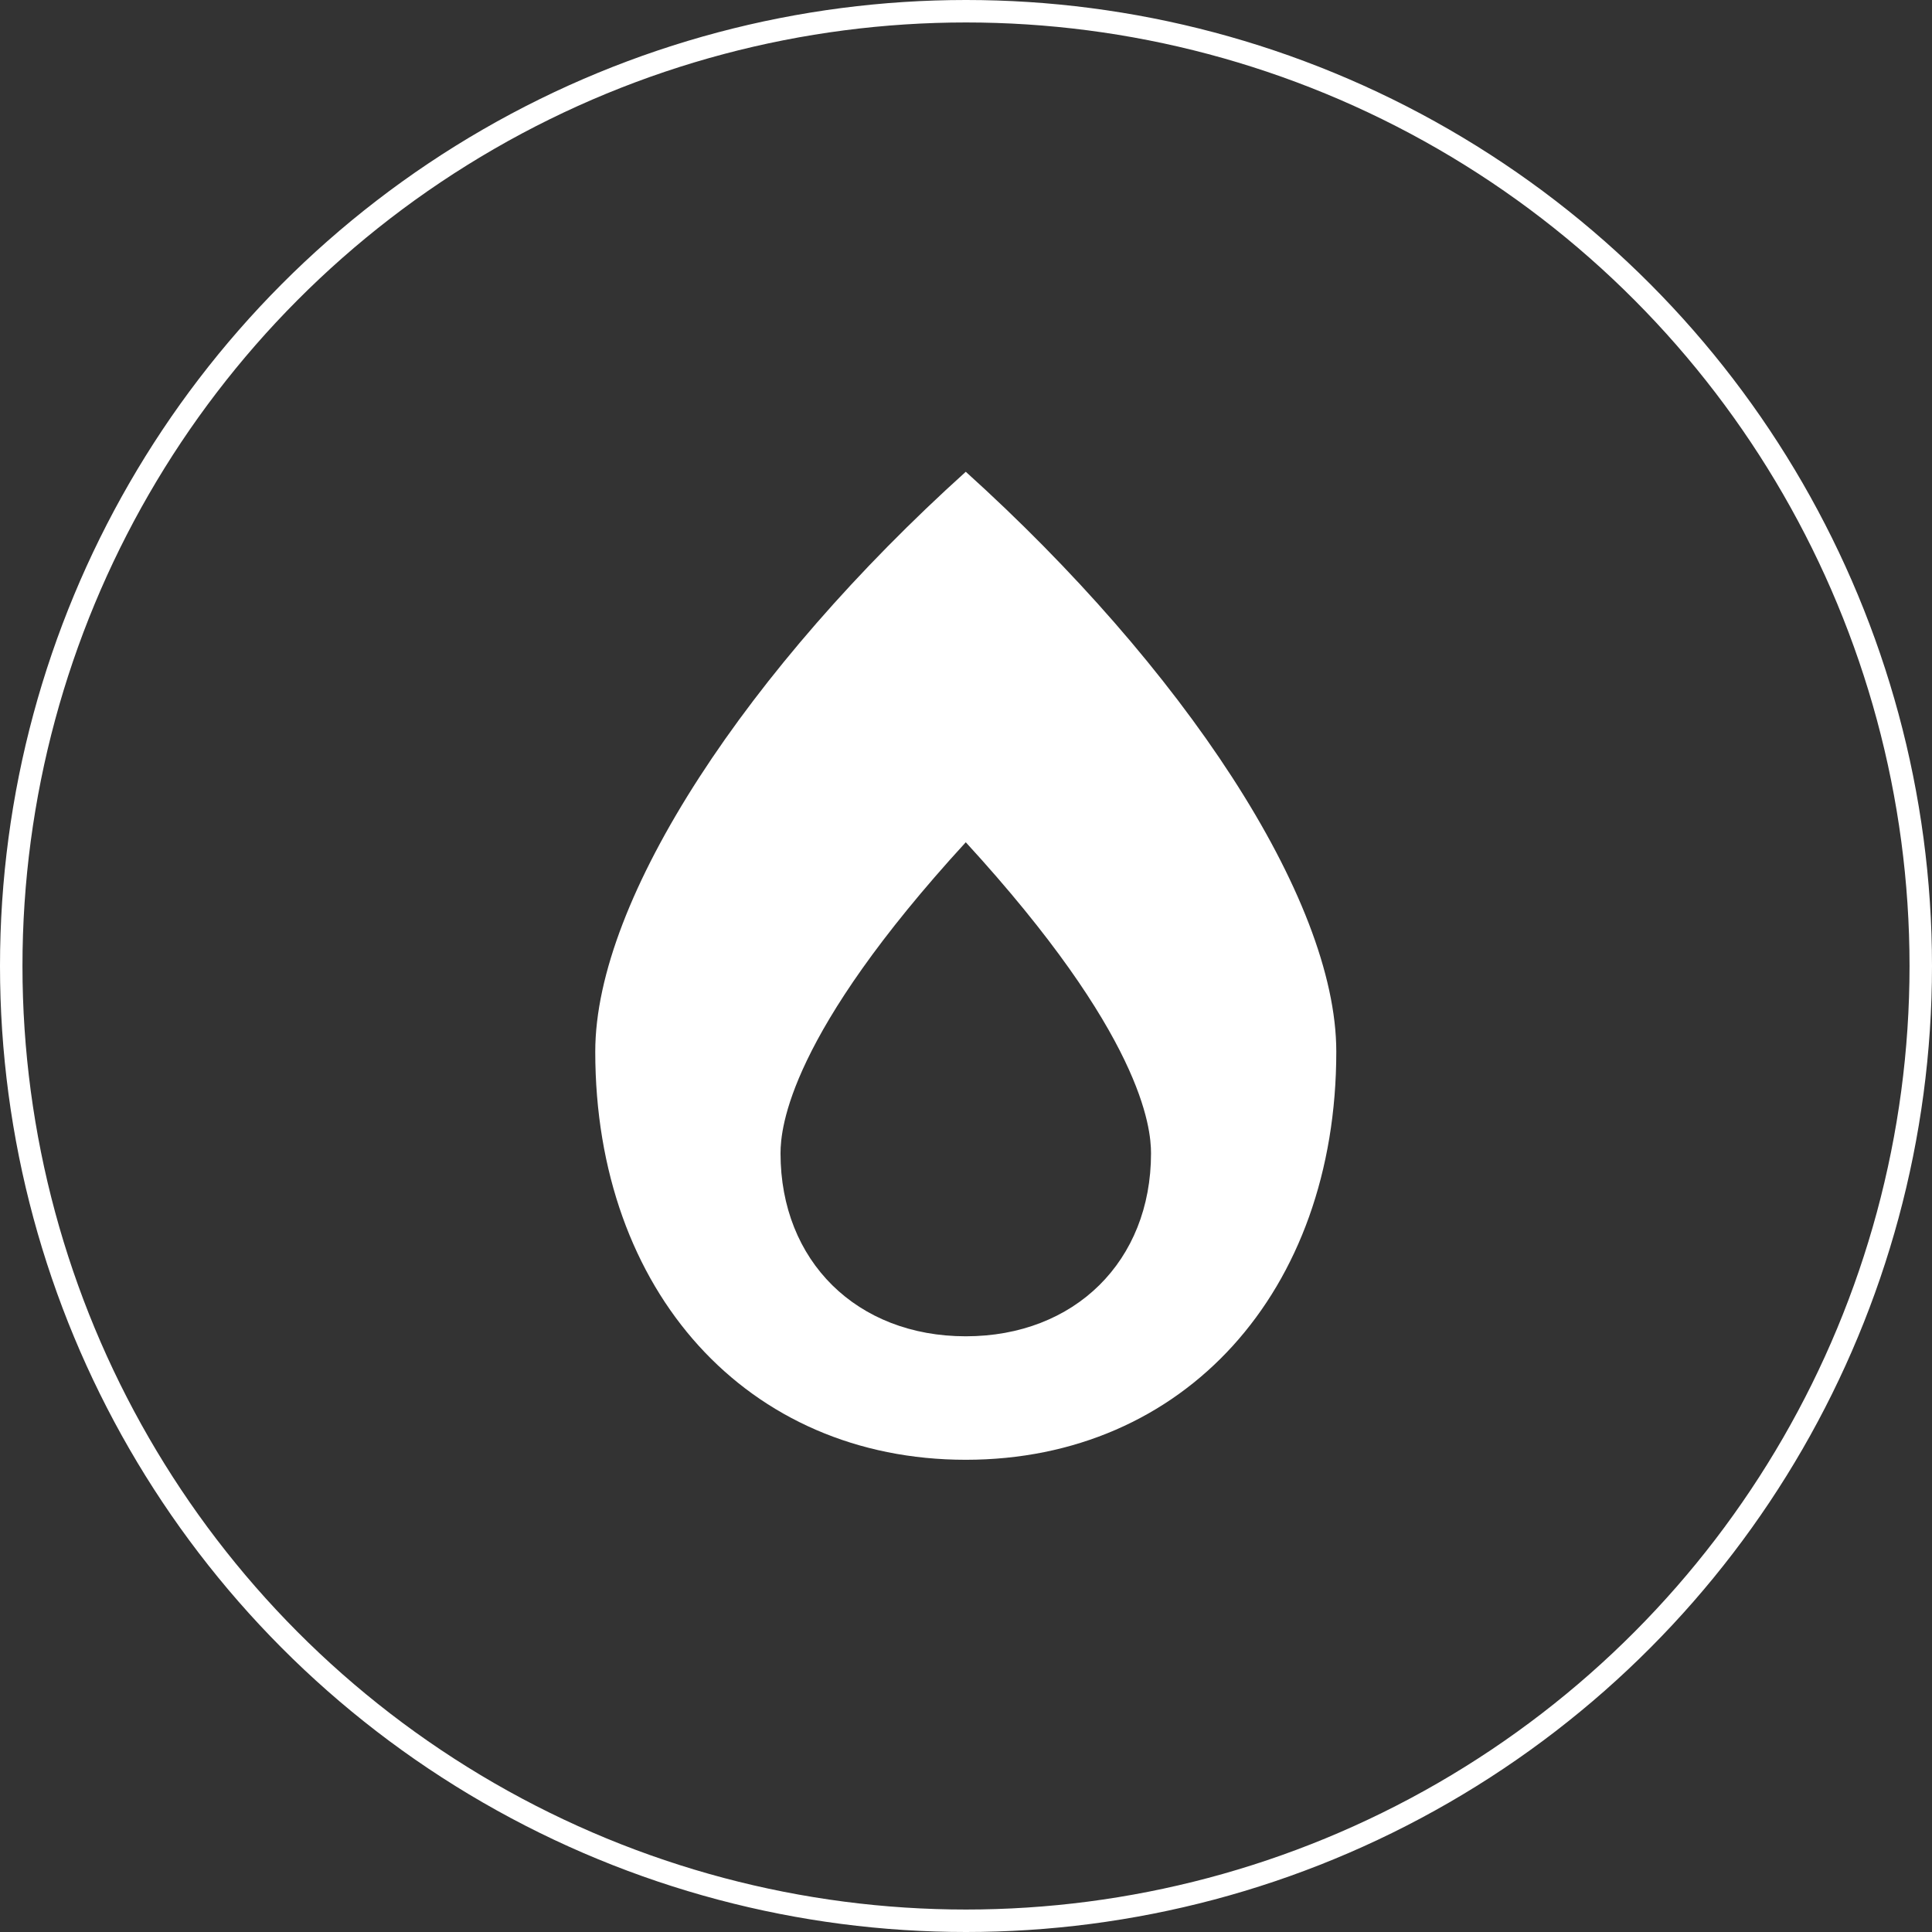 <svg xmlns="http://www.w3.org/2000/svg" width="86" height="86" viewBox="0 0 86 86" fill="none"><rect x="0" y="0" width="86" height="86" fill="#333333" stroke="none"/><circle cx="43" cy="43" r="42.5" stroke="white"></circle><g clip-path="url(#clip0_93_4)"><path d="M42.99 21C33.344 29.701 26.497 39.975 26.497 46.812C26.497 57.507 33.283 64.98 42.99 64.98C52.697 64.98 59.483 57.507 59.483 46.812C59.483 39.949 52.593 29.667 42.99 21ZM42.99 59.483C38.137 59.483 34.744 56.133 34.744 51.339C34.744 50.18 35.139 46.057 42.99 37.492C50.841 46.057 51.236 50.18 51.236 51.339C51.236 56.133 47.843 59.483 42.99 59.483Z" fill="white"></path></g><defs><clipPath id="clip0_93_4"><rect width="43.98" height="43.98" fill="white" transform="translate(21 21)"></rect></clipPath></defs></svg>